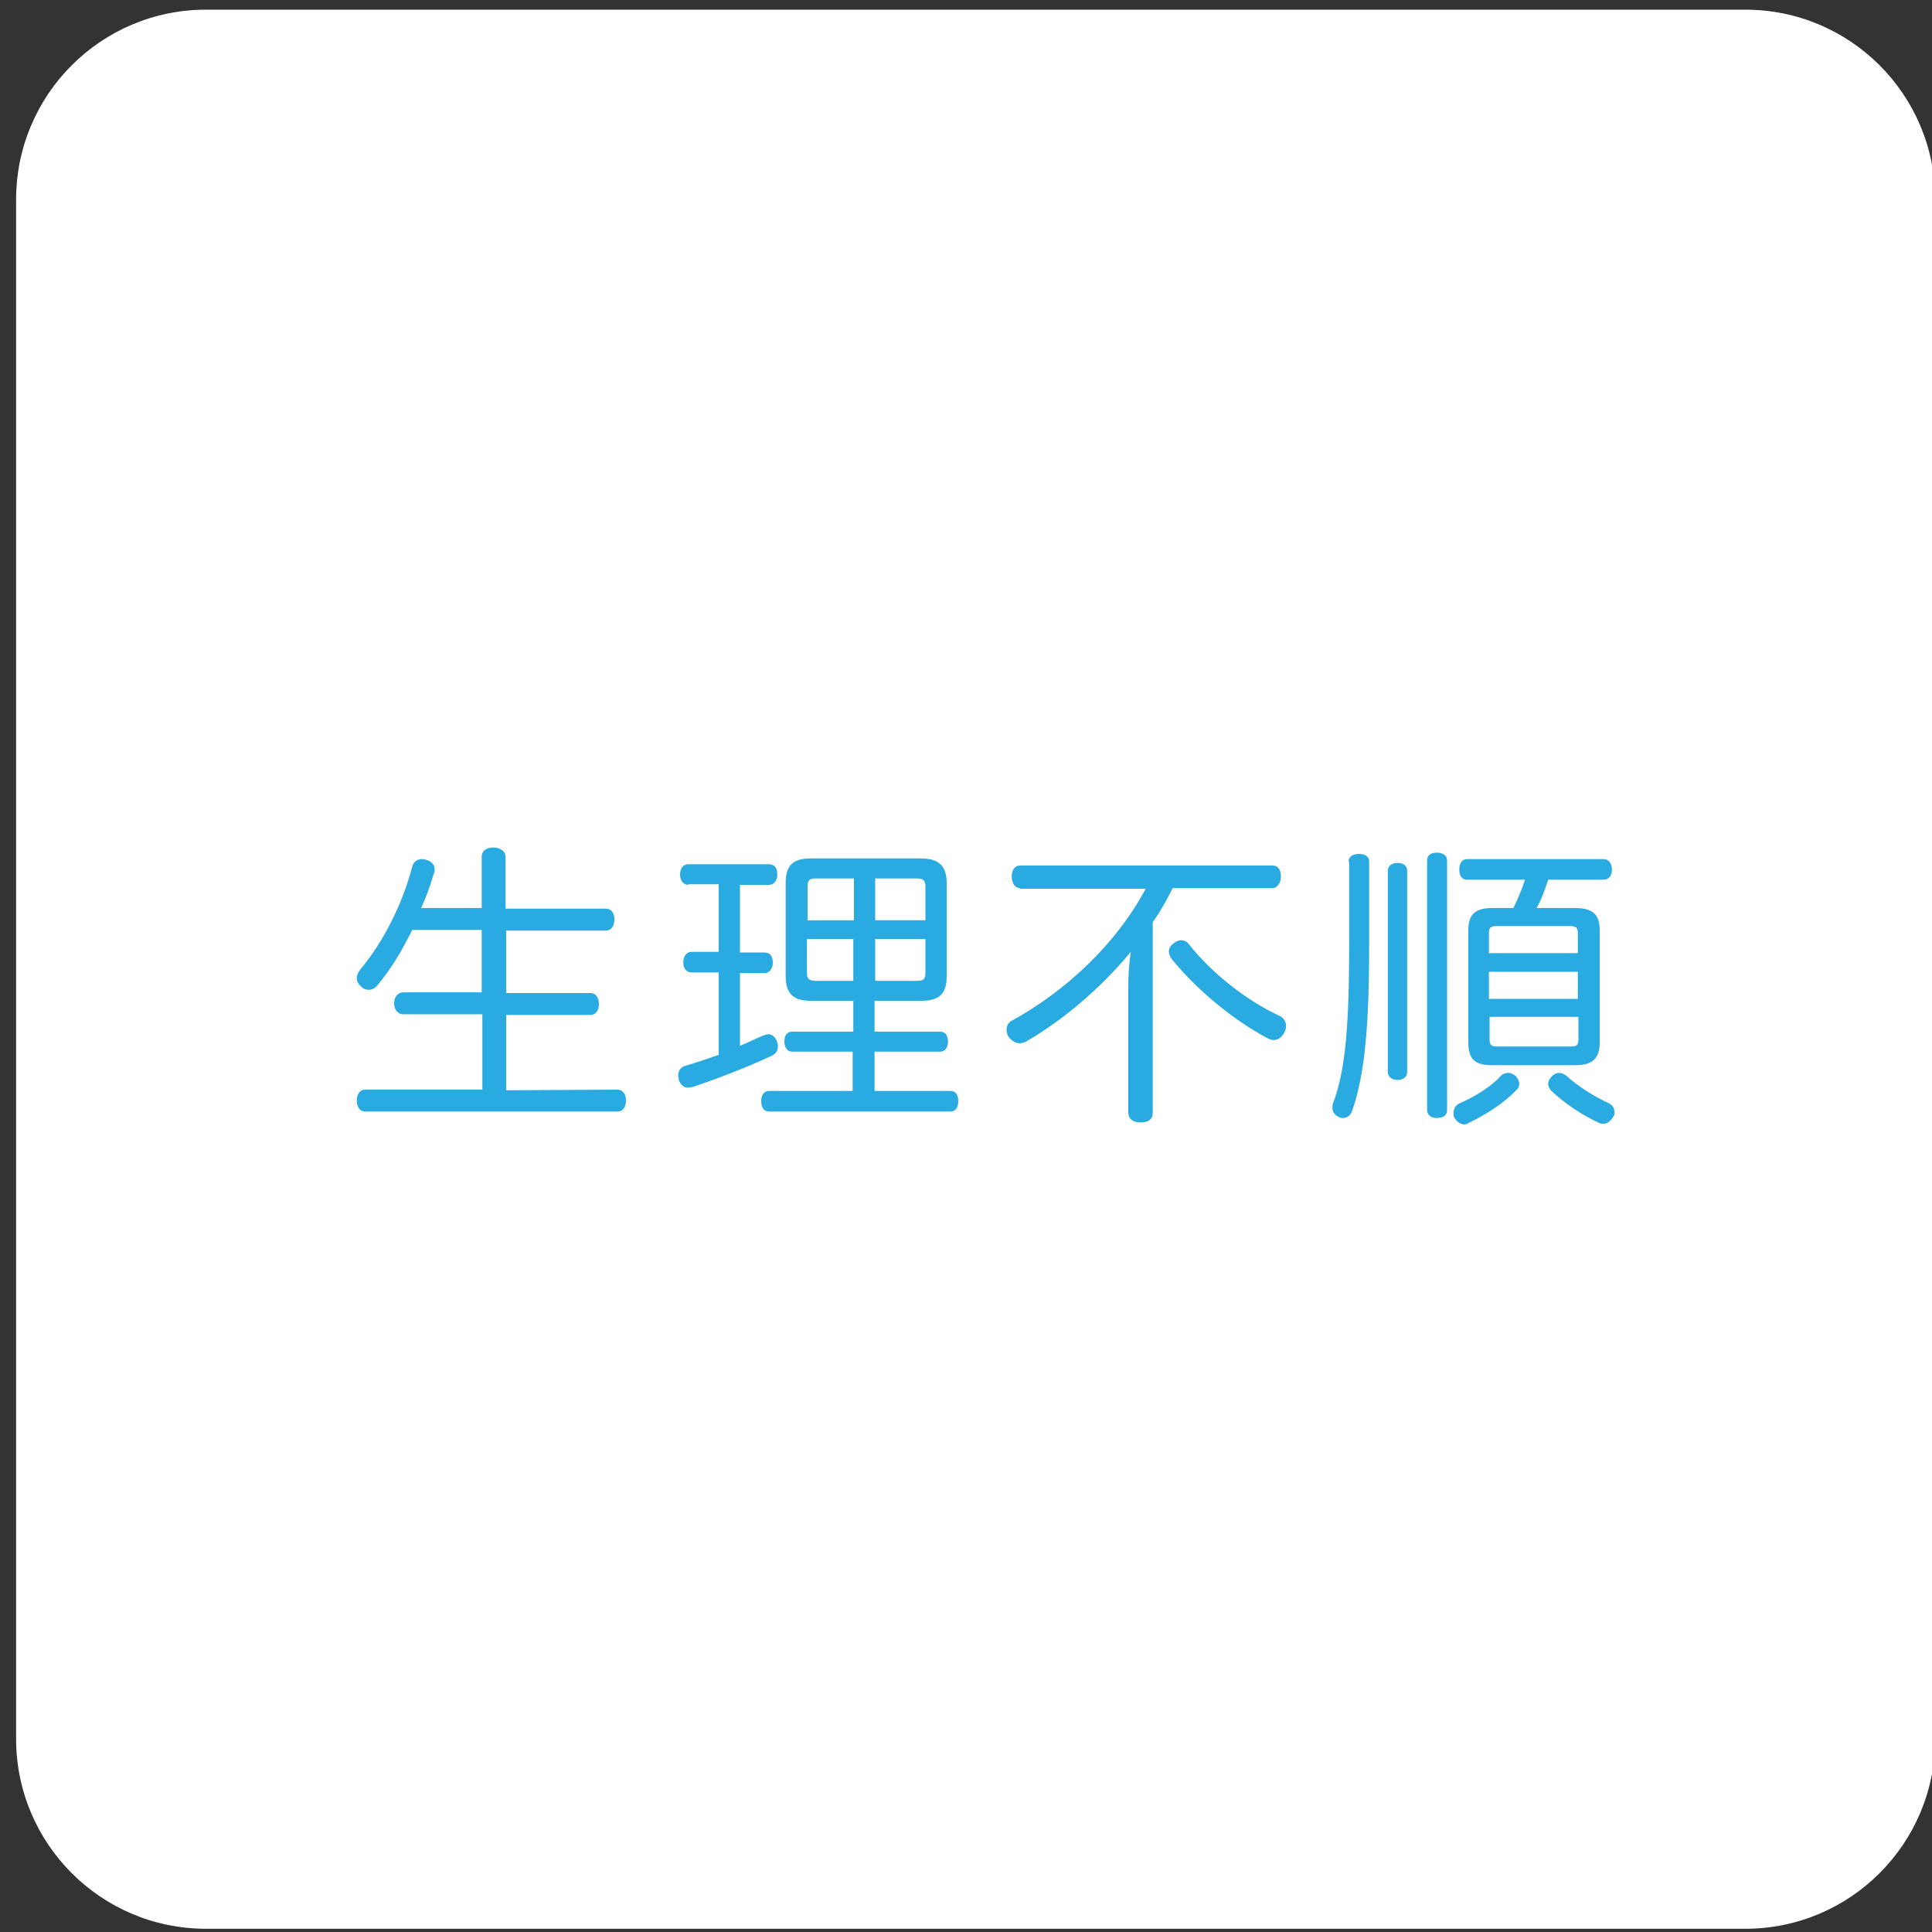 <?xml version="1.0" encoding="utf-8"?>
<!-- Generator: Adobe Illustrator 27.9.4, SVG Export Plug-In . SVG Version: 9.03 Build 54784)  -->
<svg version="1.1" id="レイヤー_1" xmlns="http://www.w3.org/2000/svg" xmlns:xlink="http://www.w3.org/1999/xlink" x="0px"
	 y="0px" viewBox="0 0 300 300" style="enable-background:new 0 0 300 300;" xml:space="preserve">
<rect x="0" y="0" width="300" height="300" fill="#333333" stroke="none"/>
<style type="text/css">
	.st0{fill:#FFFFFF;}
	.st1{fill:#29AAE1;}
</style>
<path class="st0" d="M271,299.5H32c-16.3,0-29.5-13.2-29.5-29.5V31C2.5,14.7,15.7,1.5,32,1.5h239c16.3,0,29.5,13.2,29.5,29.5v239
	C300.5,286.3,287.3,299.5,271,299.5z"/>
<g>
	<g>
		<path class="st1" d="M95.9,169.2c0.8,0,1.3,0.7,1.3,1.7s-0.5,1.7-1.3,1.7H56.7c-0.8,0-1.3-0.7-1.3-1.7s0.5-1.7,1.3-1.7h18.2v-11.7
			H62.6c-0.8,0-1.4-0.7-1.4-1.7s0.6-1.7,1.4-1.7h12.2v-9.7H64c-1.5,3.1-3.3,6.1-5.4,8.6c-0.4,0.5-0.9,0.7-1.3,0.7
			c-0.5,0-1-0.2-1.3-0.6c-0.4-0.3-0.6-0.8-0.6-1.2s0.2-0.9,0.5-1.3c3.6-4.3,6.6-10.2,8.1-16c0.2-0.8,0.8-1.2,1.5-1.2
			c0.2,0,0.4,0,0.6,0.1c0.9,0.2,1.4,0.8,1.4,1.5c0,0.1,0,0.3-0.1,0.5c-0.5,1.8-1.2,3.7-2,5.5h9.4v-8c0-0.9,0.8-1.4,1.8-1.4
			c1.1,0,1.9,0.6,1.9,1.4v8.1h15.6c0.8,0,1.3,0.6,1.3,1.7c0,1-0.5,1.7-1.3,1.7H78.6v9.7h13.1c0.8,0,1.3,0.7,1.3,1.7
			s-0.5,1.7-1.3,1.7H78.6v11.7L95.9,169.2L95.9,169.2z"/>
		<path class="st1" d="M106.9,137.4c-0.8,0-1.3-0.7-1.3-1.6c0-1,0.5-1.6,1.3-1.6h12.5c0.9,0,1.3,0.6,1.3,1.6c0,0.9-0.5,1.6-1.3,1.6
			h-4.5v10.5h3.8c0.9,0,1.3,0.6,1.3,1.6c0,0.9-0.5,1.6-1.3,1.6h-3.8v11.3c1.2-0.5,2.4-1.1,3.6-1.6c0.3-0.1,0.6-0.2,0.8-0.2
			c0.5,0,1,0.3,1.3,1c0.1,0.3,0.2,0.6,0.2,0.9c0,0.6-0.3,1.1-0.9,1.4c-3.8,1.8-8.5,3.6-12.4,4.9c-0.2,0-0.5,0.1-0.6,0.1
			c-0.7,0-1.2-0.4-1.5-1.2c0-0.3-0.1-0.5-0.1-0.7c0-0.7,0.4-1.3,1.1-1.5c1.7-0.5,3.5-1.1,5.2-1.7V151h-4.2c-0.8,0-1.3-0.6-1.3-1.6
			c0-0.9,0.5-1.6,1.3-1.6h4.2v-10.5h-4.7V137.4z M125.9,155.4c-2.6,0-3.9-1-3.9-3.8v-14.5c0-2.8,1.2-3.8,3.9-3.8H143
			c2.6,0,4,1,4,3.8v14.5c0,2.8-1.2,3.8-4,3.8h-7.2v4.8H146c0.8,0,1.2,0.6,1.2,1.5s-0.4,1.6-1.2,1.6h-10.2v6.1h11.8
			c0.8,0,1.2,0.6,1.2,1.6c0,0.9-0.4,1.6-1.2,1.6h-28.2c-0.8,0-1.2-0.7-1.2-1.6c0-0.9,0.4-1.6,1.2-1.6h13v-6.1H123
			c-0.8,0-1.2-0.7-1.2-1.6c0-0.9,0.4-1.5,1.2-1.5h9.5v-4.8H125.9z M126.7,136.4c-0.9,0-1.3,0.2-1.3,1.2v5.3h7.2v-6.5H126.7z
			 M125.3,145.8v5.3c0,0.9,0.4,1.2,1.3,1.2h5.9v-6.5H125.3z M135.9,142.9h7.8v-5.3c0-0.9-0.4-1.2-1.3-1.2h-6.5V142.9z M135.9,152.3
			h6.5c0.9,0,1.3-0.2,1.3-1.2v-5.3h-7.8V152.3z"/>
		<path class="st1" d="M158.4,137.9c-0.9,0-1.3-0.9-1.3-1.8c0-0.9,0.4-1.7,1.3-1.7h39.2c0.9,0,1.3,0.7,1.3,1.7
			c0,0.9-0.5,1.8-1.3,1.8h-15.5c-0.9,1.8-1.9,3.6-3.1,5.3v29.6c0,1-0.7,1.5-1.9,1.5s-1.9-0.6-1.9-1.5v-19.4c0-1.8,0.1-3.8,0.4-5.6
			c-4.9,5.9-10.8,10.8-16.4,14c-0.3,0.1-0.6,0.2-0.9,0.2c-0.6,0-1.2-0.4-1.7-1c-0.2-0.4-0.3-0.7-0.3-1.1c0-0.6,0.3-1.2,0.8-1.4
			c8.2-4.5,16.1-11.7,20.8-20.5h-19.5V137.9z M183.4,146c0.5,0,0.9,0.2,1.2,0.6c3.6,4.6,9.2,8.9,14,11.1c0.7,0.3,1.1,0.9,1.1,1.6
			c0,0.4-0.1,0.7-0.3,1.1c-0.4,0.7-1,1.1-1.6,1.1c-0.3,0-0.6-0.1-1-0.3c-4.9-2.6-10.5-7-14.8-12.2c-0.3-0.4-0.5-0.8-0.5-1.2
			c0-0.5,0.2-0.9,0.7-1.3C182.6,146.2,183,146,183.4,146z"/>
		<path class="st1" d="M209.4,133.8c0-0.8,0.7-1.2,1.6-1.2c1,0,1.6,0.4,1.6,1.2v12.8c0,13-0.7,20.2-2.6,25.8
			c-0.2,0.7-0.8,1.2-1.4,1.2c-0.2,0-0.4,0-0.6-0.1c-0.7-0.3-1.1-0.8-1.1-1.5c0-0.2,0-0.5,0.1-0.7c2-5.3,2.5-12.4,2.5-25.1v-12.4
			H209.4z M218.5,166.5c0,0.7-0.6,1.2-1.5,1.2c-0.8,0-1.5-0.5-1.5-1.2v-31.3c0-0.8,0.7-1.2,1.5-1.2c0.9,0,1.5,0.4,1.5,1.2V166.5z
			 M224.7,172.4c0,0.8-0.6,1.2-1.6,1.2c-0.9,0-1.5-0.5-1.5-1.2v-38.8c0-0.8,0.6-1.2,1.5-1.2s1.6,0.4,1.6,1.2V172.4z M235.9,168.3
			c0,0.3-0.1,0.7-0.4,0.9c-1.8,2-4.8,3.9-7.5,5.2c-0.2,0.1-0.4,0.2-0.6,0.2c-0.6,0-1.2-0.4-1.6-1.1c-0.1-0.2-0.1-0.5-0.1-0.7
			c0-0.6,0.3-1.2,1-1.5c2.3-1,4.9-2.6,6.3-4.2c0.3-0.3,0.7-0.5,1.2-0.5c0.4,0,0.8,0.2,1.2,0.5C235.7,167.5,235.9,167.9,235.9,168.3z
			 M227.8,136.6c-0.8,0-1.2-0.6-1.2-1.6c0-0.9,0.4-1.6,1.2-1.6H249c0.8,0,1.3,0.7,1.3,1.6c0,1-0.5,1.6-1.3,1.6h-8.6
			c-0.5,1.5-1,3-1.8,4.4h6c2.6,0,3.8,0.9,3.8,3.4v17.5c0,2.5-1.2,3.5-3.7,3.5h-13.1c-2.5,0-3.6-0.9-3.6-3.5v-17.5
			c0-2.5,1.2-3.4,3.7-3.4h3.3c0.7-1.4,1.3-2.9,1.8-4.4H227.8z M245,148v-3.1c0-0.9-0.3-1.1-1.2-1.1h-11.4c-0.9,0-1.2,0.2-1.2,1.1
			v3.1H245z M245,155.1v-4.2h-13.8v4.2H245z M231.3,161.4c0,0.9,0.3,1.1,1.2,1.1h11.4c0.9,0,1.2-0.2,1.2-1.1v-3.5h-13.8L231.3,161.4
			L231.3,161.4z M242.1,166.6c0.4,0,0.8,0.2,1.2,0.5c1.6,1.5,4.3,3.2,6.5,4.2c0.6,0.3,0.9,0.8,0.9,1.4c0,0.3,0,0.5-0.2,0.7
			c-0.3,0.6-0.9,1.1-1.5,1.1c-0.2,0-0.4,0-0.6-0.1c-2.7-1.2-5.5-3.1-7.6-5.1c-0.2-0.3-0.4-0.6-0.4-1s0.2-0.8,0.6-1.2
			C241.3,166.8,241.7,166.6,242.1,166.6z"/>
	</g>
</g>
</svg>
